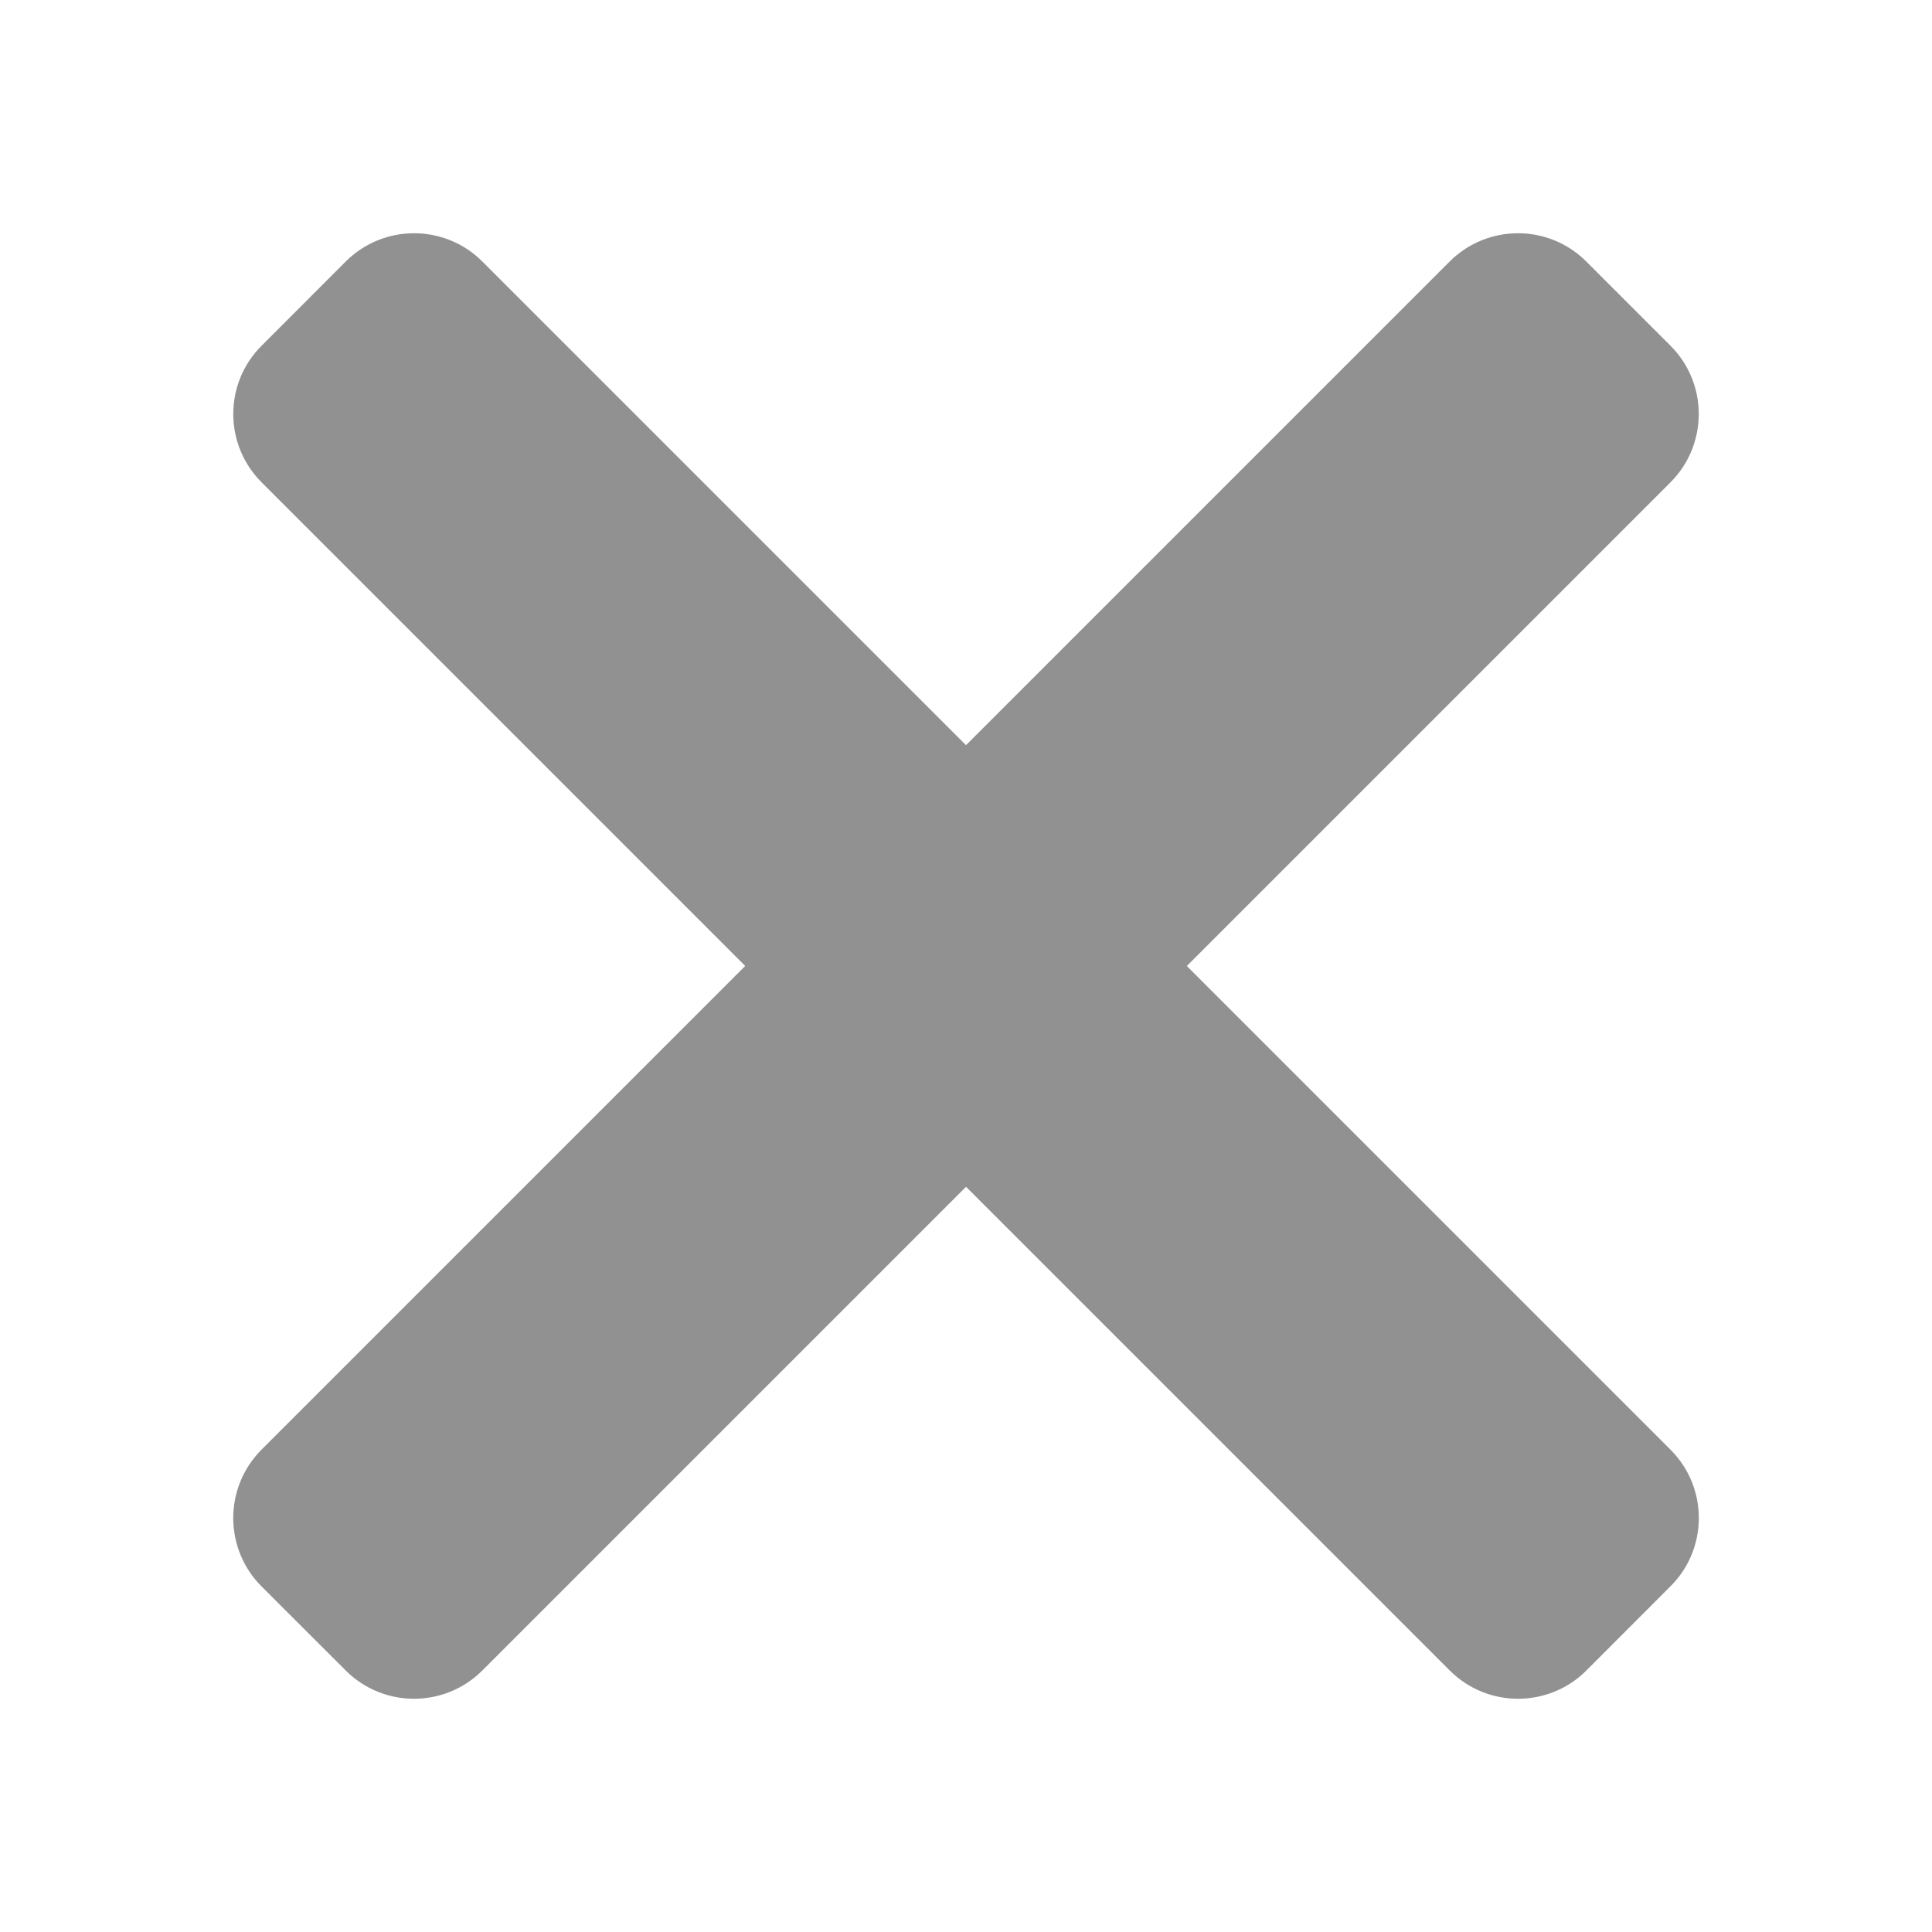<svg width="20" height="20" viewBox="0 0 20 20" fill="none" xmlns="http://www.w3.org/2000/svg">
<path d="M2.707 16.422C2.317 16.031 2.317 15.398 2.707 15.007L15.007 2.707C15.398 2.317 16.031 2.317 16.421 2.707L17.293 3.579C17.683 3.969 17.683 4.602 17.293 4.993L4.993 17.293C4.602 17.683 3.969 17.683 3.579 17.293L2.707 16.422Z" fill="#919191"/>
<path d="M3.579 2.707C3.97 2.317 4.603 2.317 4.993 2.707L17.293 15.007C17.684 15.398 17.684 16.031 17.293 16.421L16.422 17.293C16.031 17.683 15.398 17.683 15.008 17.293L2.708 4.993C2.317 4.602 2.317 3.969 2.708 3.579L3.579 2.707Z" fill="#919191"/>
</svg>
